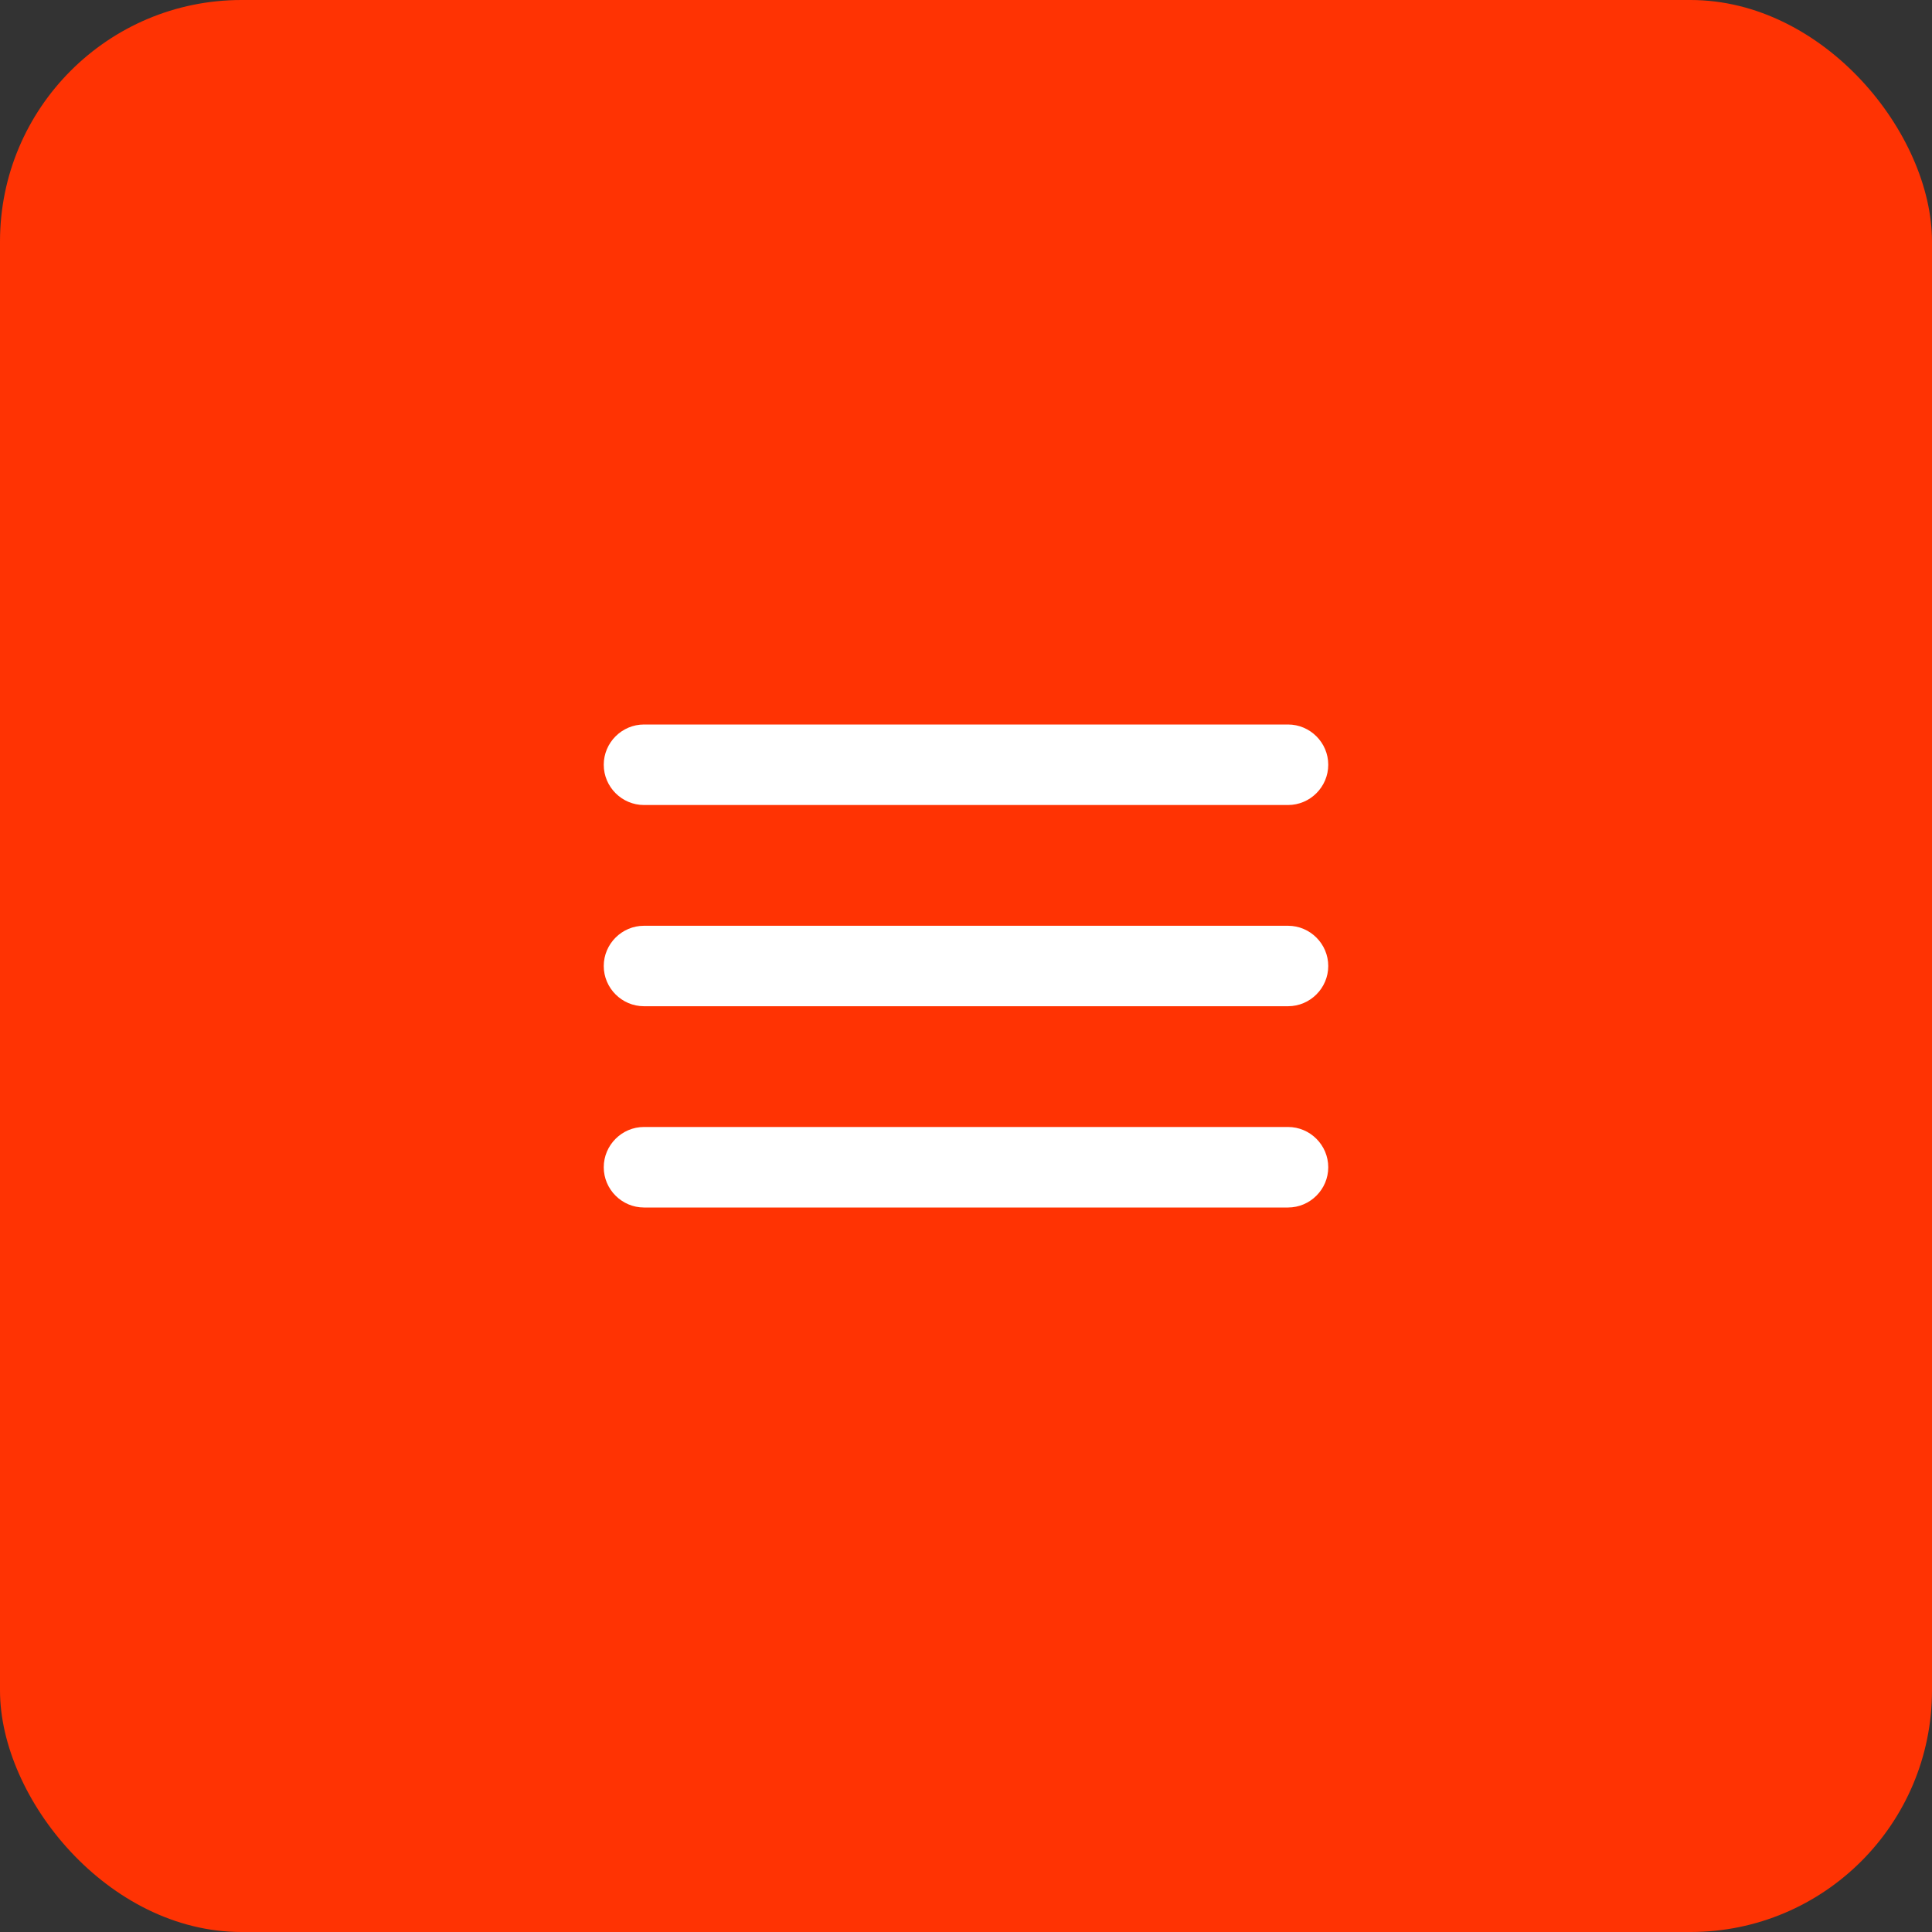 <?xml version="1.0" encoding="UTF-8"?> <svg xmlns="http://www.w3.org/2000/svg" width="40" height="40" viewBox="0 0 40 40" fill="none"><rect x="0" y="0" width="40" height="40" fill="#333333" stroke="none"/><rect width="40" height="40" rx="5" fill="#FF3303"></rect><path d="M13.333 25H26.667C27.125 25 27.5 24.625 27.5 24.167C27.5 23.708 27.125 23.333 26.667 23.333H13.333C12.875 23.333 12.5 23.708 12.5 24.167C12.5 24.625 12.875 25 13.333 25ZM13.333 20.833H26.667C27.125 20.833 27.5 20.458 27.5 20C27.5 19.542 27.125 19.167 26.667 19.167H13.333C12.875 19.167 12.5 19.542 12.5 20C12.5 20.458 12.875 20.833 13.333 20.833ZM12.5 15.833C12.5 16.292 12.875 16.667 13.333 16.667H26.667C27.125 16.667 27.5 16.292 27.5 15.833C27.5 15.375 27.125 15 26.667 15H13.333C12.875 15 12.5 15.375 12.5 15.833Z" fill="white"></path></svg> 